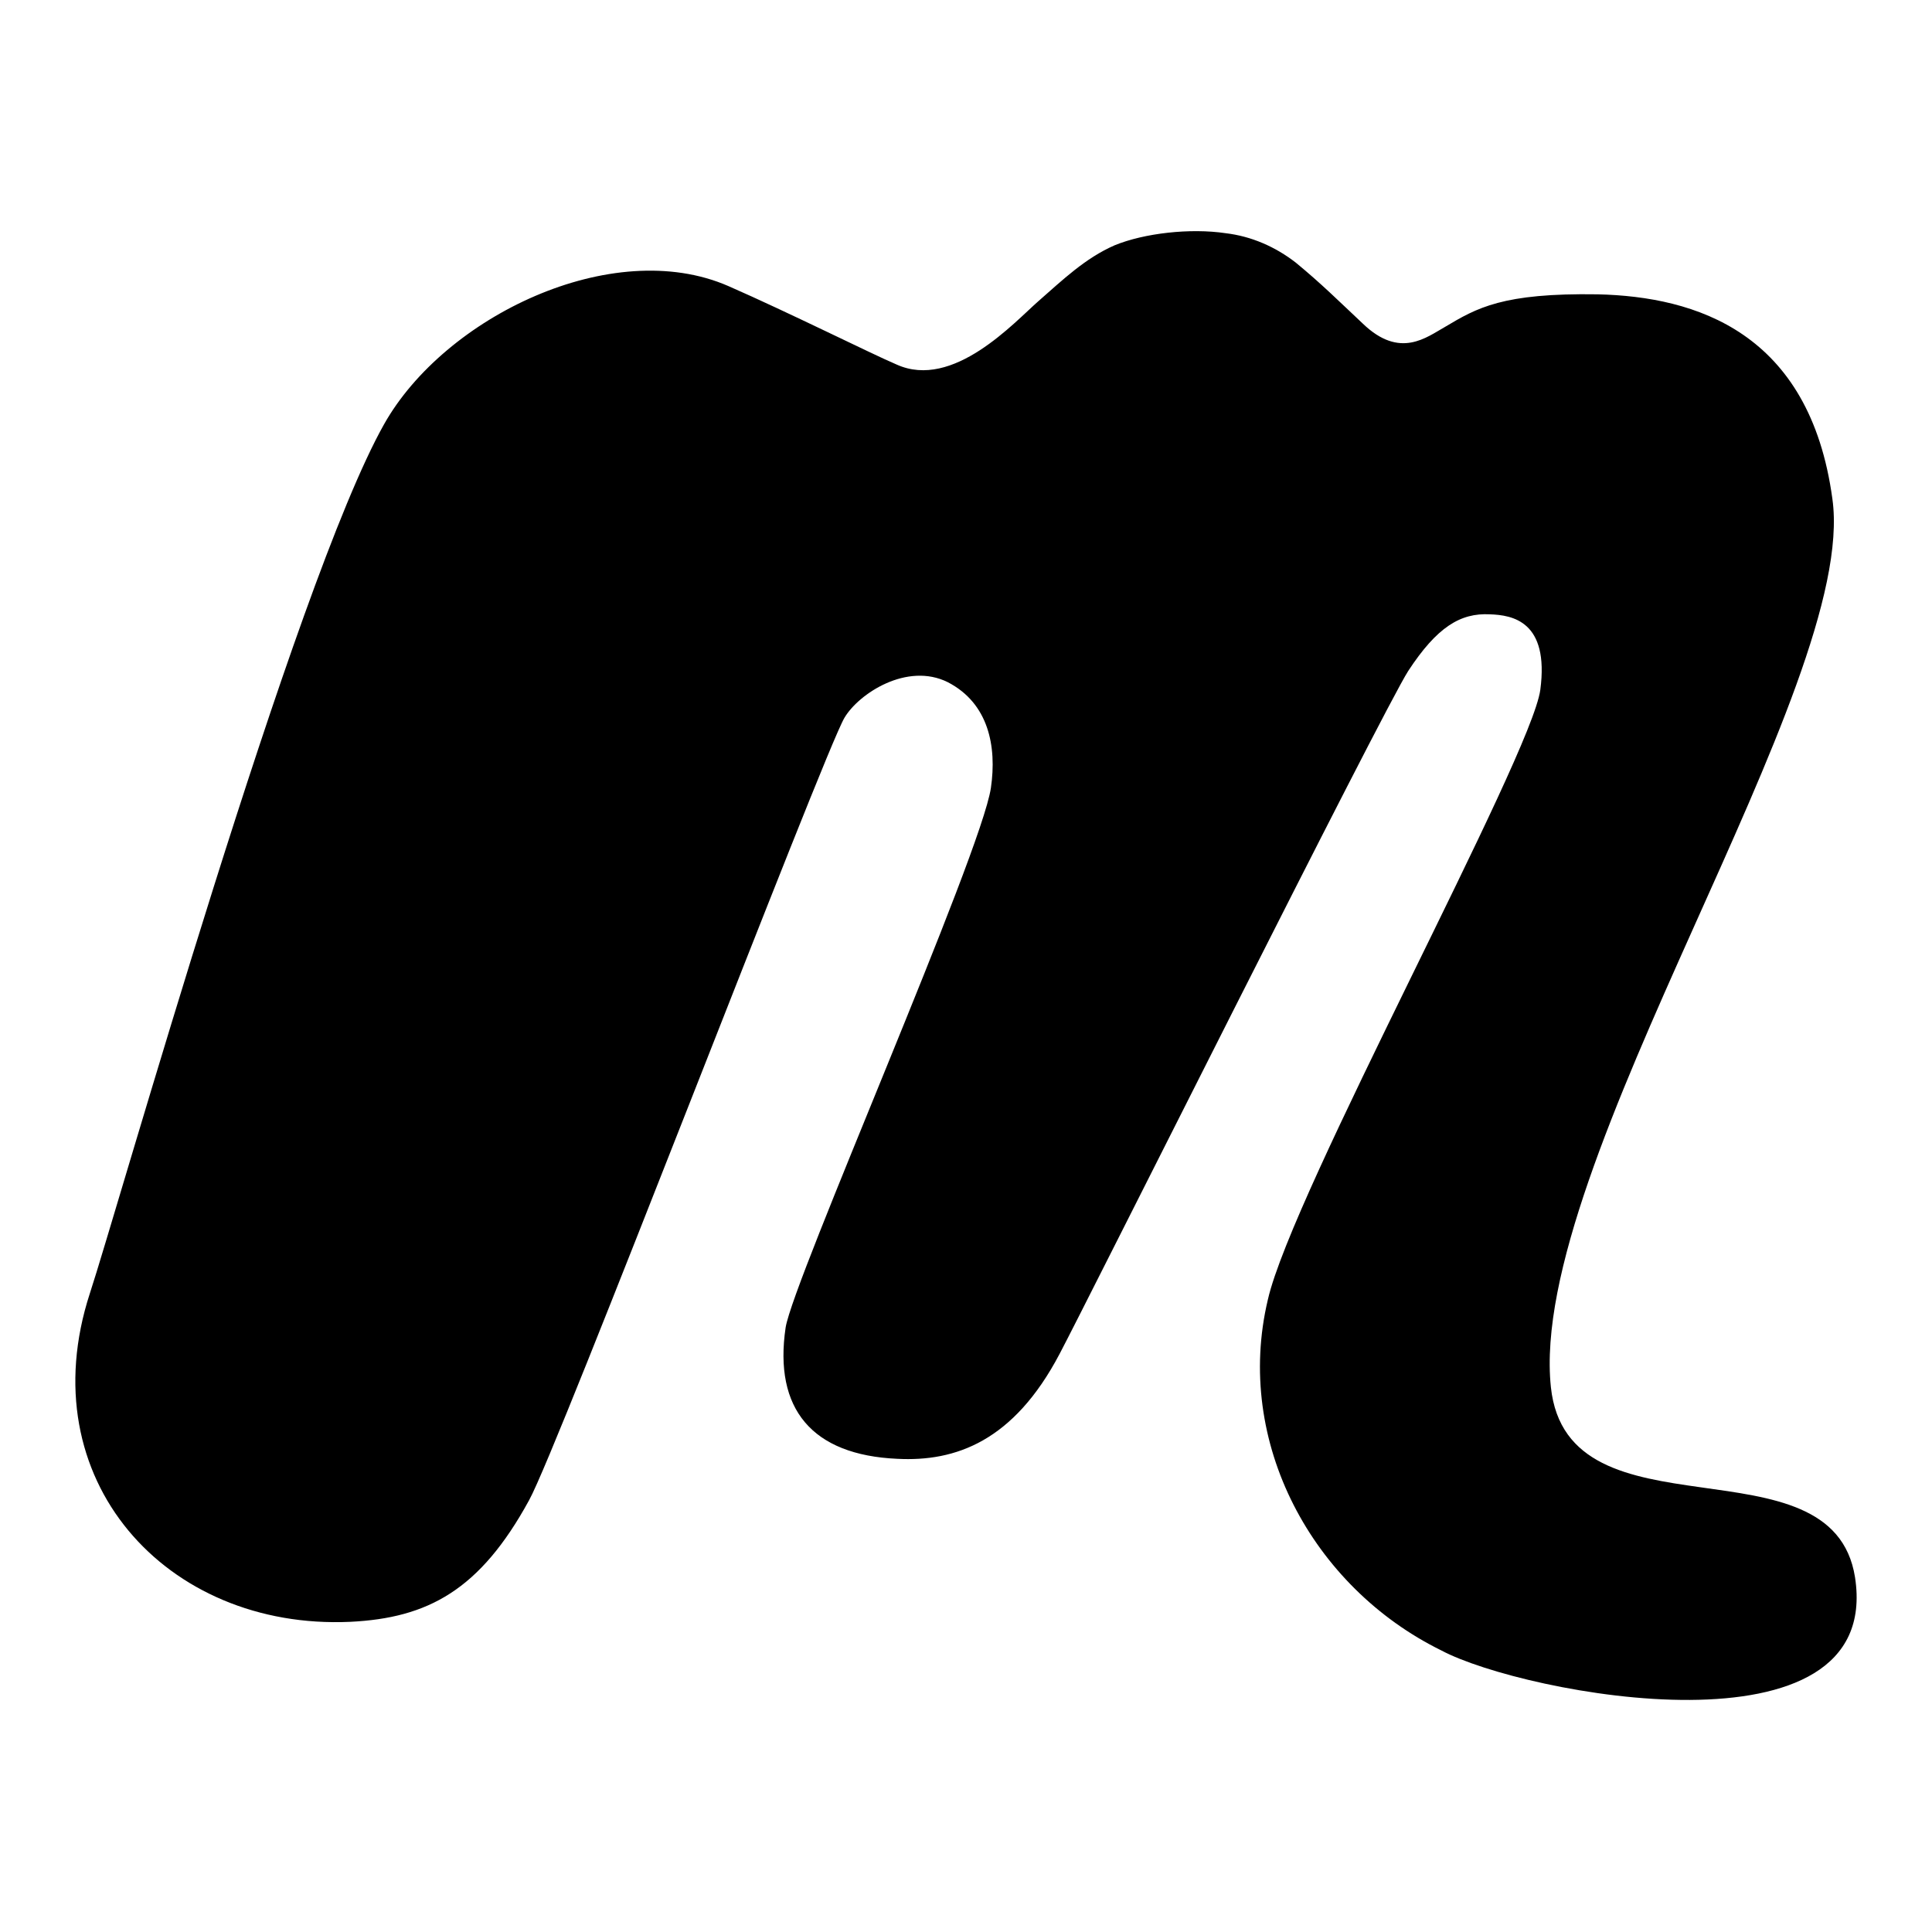 <?xml version="1.0" encoding="utf-8"?>
<!-- Svg Vector Icons : http://www.onlinewebfonts.com/icon -->
<!DOCTYPE svg PUBLIC "-//W3C//DTD SVG 1.1//EN" "http://www.w3.org/Graphics/SVG/1.1/DTD/svg11.dtd">
<svg version="1.1" xmlns="http://www.w3.org/2000/svg" xmlns:xlink="http://www.w3.org/1999/xlink" x="0px" y="0px" viewBox="0 0 256 256" enable-background="new 0 0 256 256" xml:space="preserve">
<g> <path fill="#000000" d="M245.8,209c-3-19-38.1-4.4-40.3-25.2c-3.1-29.5,40.8-93,37.3-117.7C239.8,44,224.7,39.3,211.7,39 c-12.6-0.2-16,1.8-20.2,4.3c-2.5,1.4-6,4.3-10.9-0.4c-3.3-3.1-5.5-5.3-8.9-8.1c-2.7-2.1-5.9-3.5-9.3-3.9c-4.7-0.7-10.8,0-14.7,1.6 c-3.9,1.7-6.9,4.6-10.1,7.4c-3.2,2.8-11.3,11.8-18.8,8.4c-3.3-1.4-14.3-6.9-22.3-10.4c-15.4-6.7-37.6,4.1-45.6,18.3 c-11.9,21.1-35.4,104.3-39,115.2c-8,24.6,10.1,44.6,34.5,43.5c10.3-0.5,17.2-4.2,23.7-16.1c3.8-6.8,39.1-99.2,41.8-103.7 c1.9-3.2,8.3-7.4,13.7-4.7c5.4,2.8,6.5,8.5,5.7,14c-1.3,8.8-26.2,65.2-27.2,71.5c-1.6,10.8,3.5,16.9,14.8,17.4 c7.7,0.4,15.4-2.3,21.5-13.9c3.4-6.4,42.8-85.2,46.2-90.5c3.8-5.8,6.9-7.7,10.8-7.5c3,0.1,7.9,0.9,6.7,10 c-1.2,8.9-32.9,66.7-36.1,80.8c-4.5,18.9,5.9,38.1,23,46.5C201.9,224.5,249.6,233.6,245.8,209L245.8,209z"/></g>
</svg>